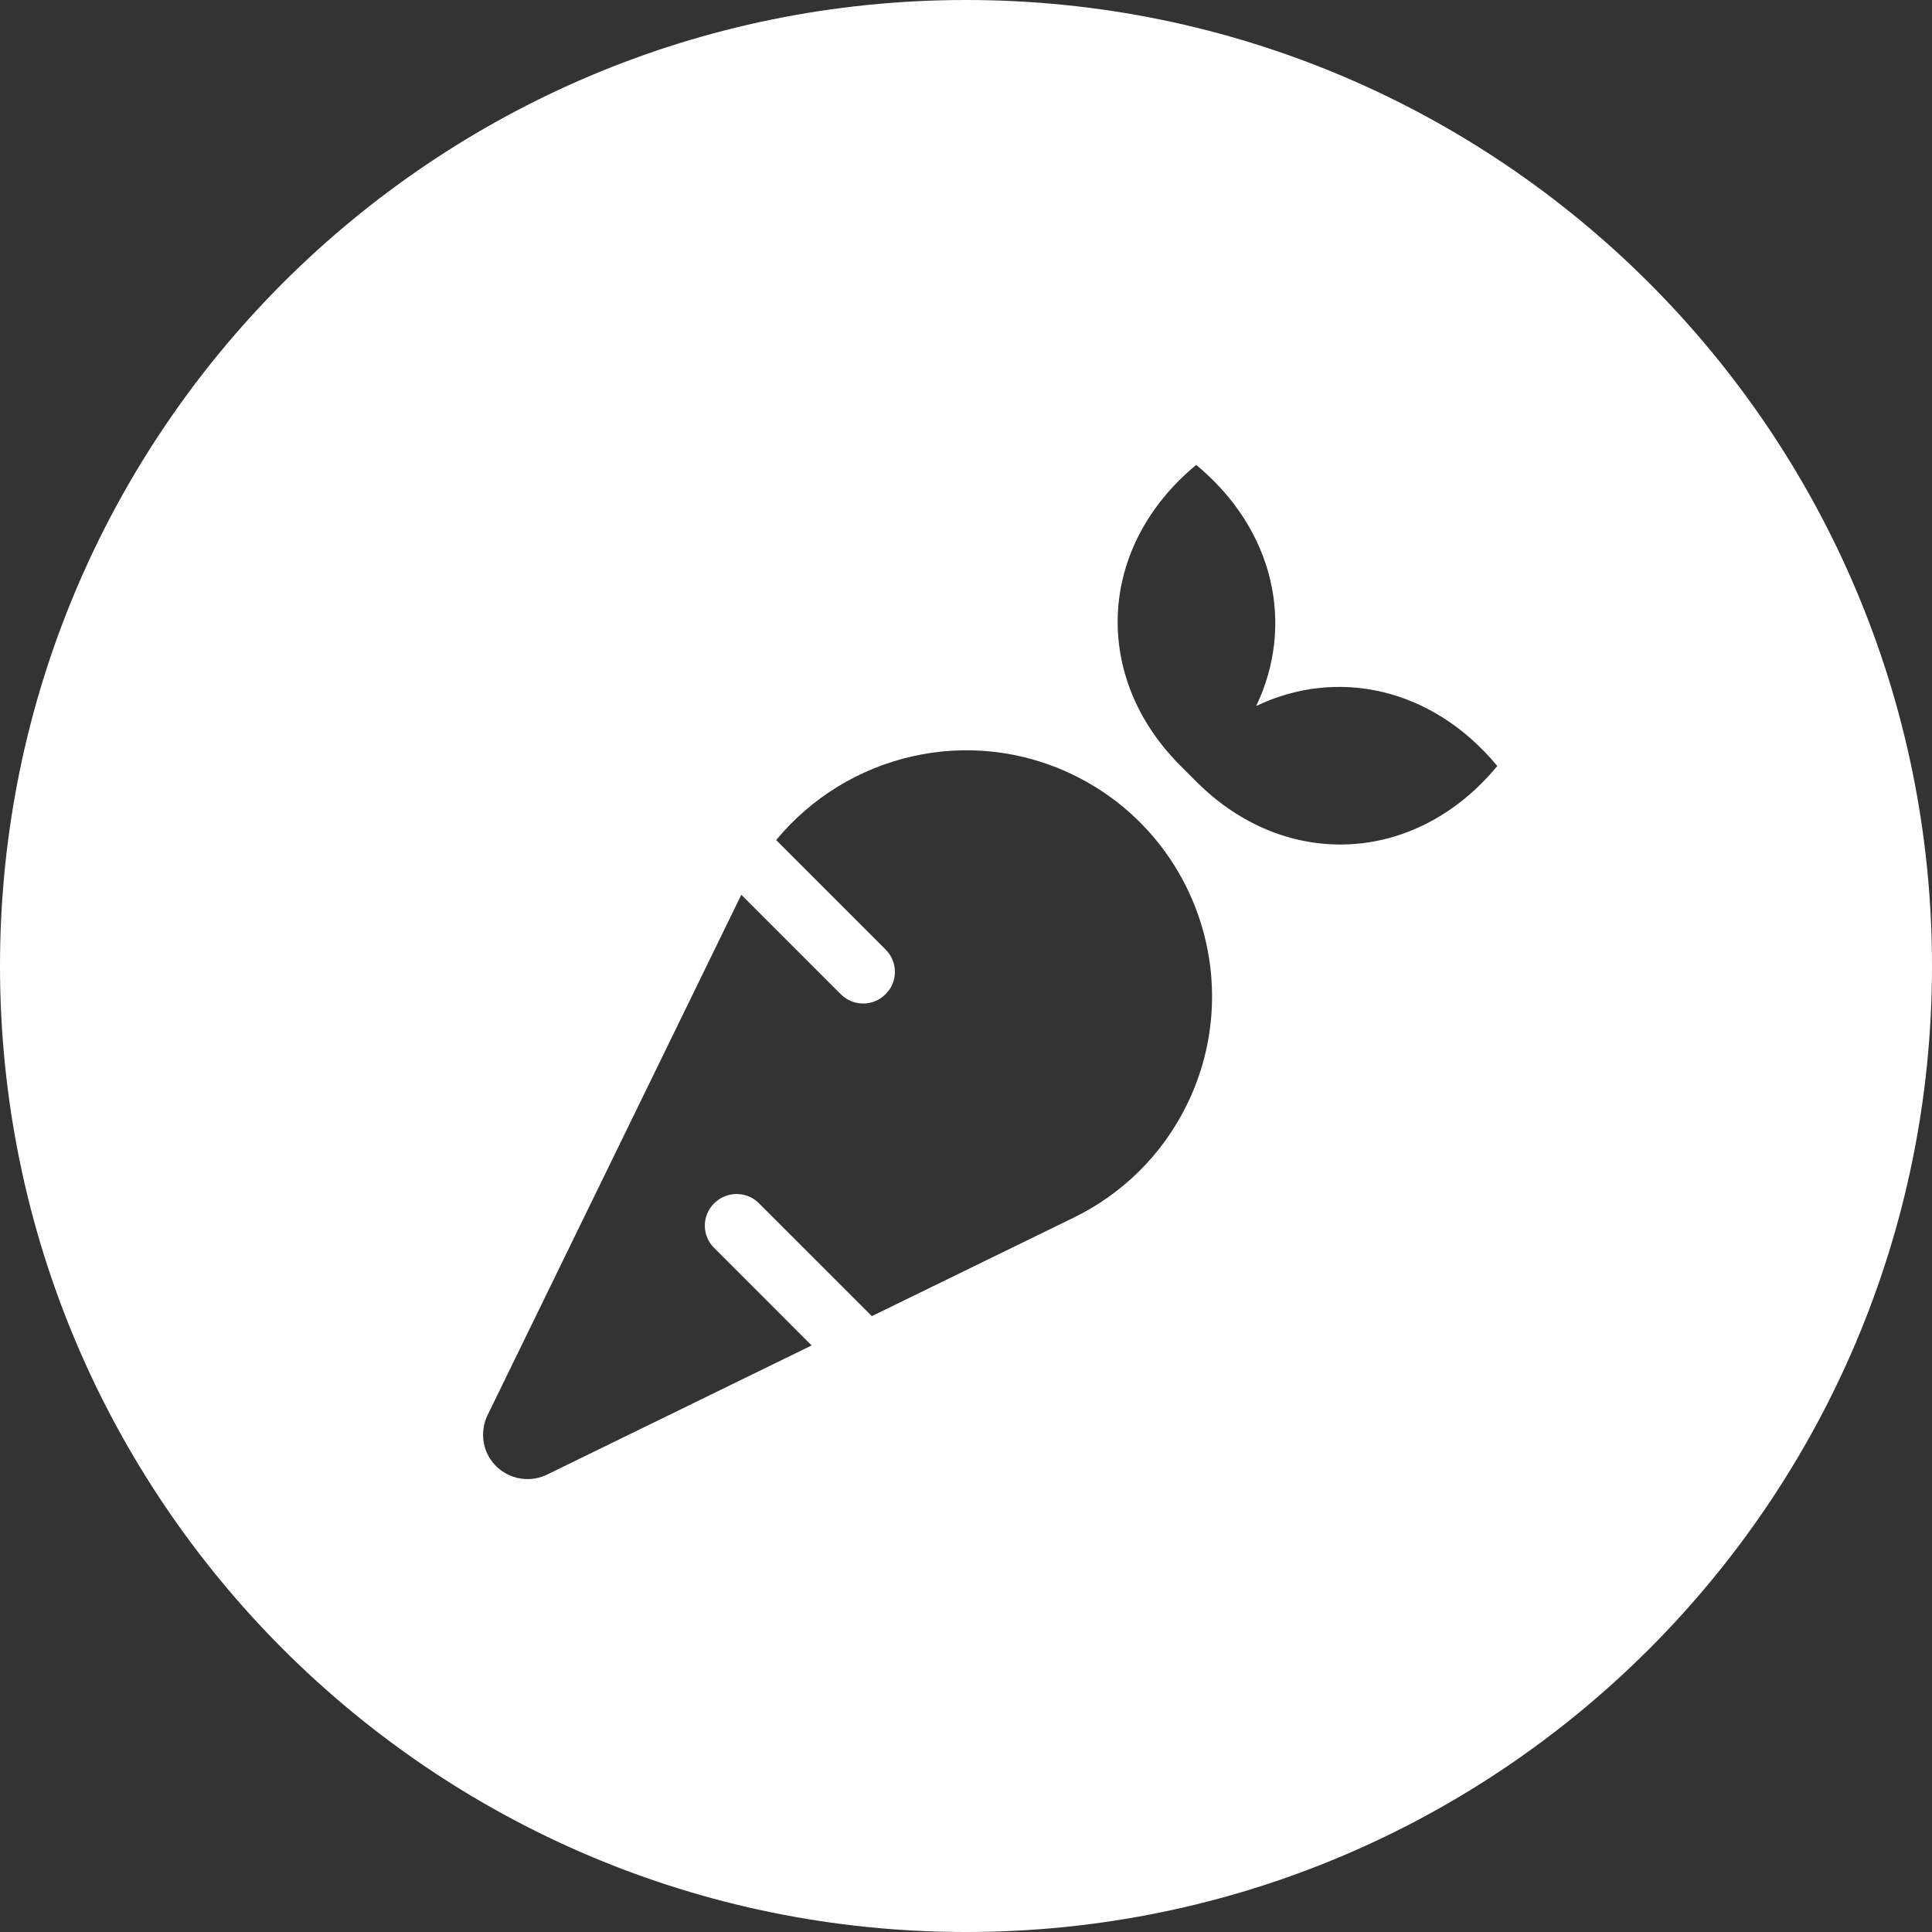 <?xml version="1.0" encoding="UTF-8"?>
<svg width="40px" height="40px" viewBox="0 0 40 40" version="1.1" xmlns="http://www.w3.org/2000/svg" xmlns:xlink="http://www.w3.org/1999/xlink">
    <rect x="0" y="0" width="40" height="40" fill="#333333" stroke="none"/>
    <title>nav-healthy-habits</title>
    <g id="R1.5" stroke="none" stroke-width="1" fill="none" fill-rule="evenodd">
        <g id="NUTRITION" transform="translate(-703, -544)" fill="#FFFFFF">
            <g id="Intra-Nav" transform="translate(122, 513)">
                <g id="Group-19" transform="translate(108, 31)">
                    <g id="Group-5" transform="translate(473, 0)">
                        <path d="M20,0 C31.046,0 40,8.954 40,20 C40,31.046 31.046,40 20,40 C8.954,40 0,31.046 0,20 C0,8.954 8.954,0 20,0 Z M16.07,17.393 L18.334,19.657 C18.593,19.916 18.593,20.33 18.334,20.584 C18.207,20.712 18.039,20.777 17.871,20.777 C17.703,20.777 17.535,20.712 17.407,20.584 L15.348,18.525 L10.094,29.3 C9.975,29.546 9.967,29.846 10.094,30.108 C10.316,30.563 10.87,30.752 11.325,30.531 L16.804,27.856 L14.787,25.838 C14.528,25.584 14.528,25.166 14.787,24.912 C15.045,24.657 15.459,24.657 15.713,24.912 L18.051,27.249 L22.235,25.207 C23.219,24.727 24.06,23.923 24.577,22.865 C25.811,20.334 24.762,17.283 22.231,16.048 C20.069,14.994 17.535,15.617 16.07,17.393 Z M24.766,9.625 C22.703,11.335 22.612,14.034 24.442,15.855 L24.77,16.183 C26.591,18.013 29.294,17.922 31,15.859 C29.651,14.231 27.678,13.817 26.008,14.617 C26.808,12.947 26.394,10.974 24.766,9.625 Z" id="nav-healthy-habits"></path>
                    </g>
                </g>
            </g>
        </g>
    </g>
</svg>